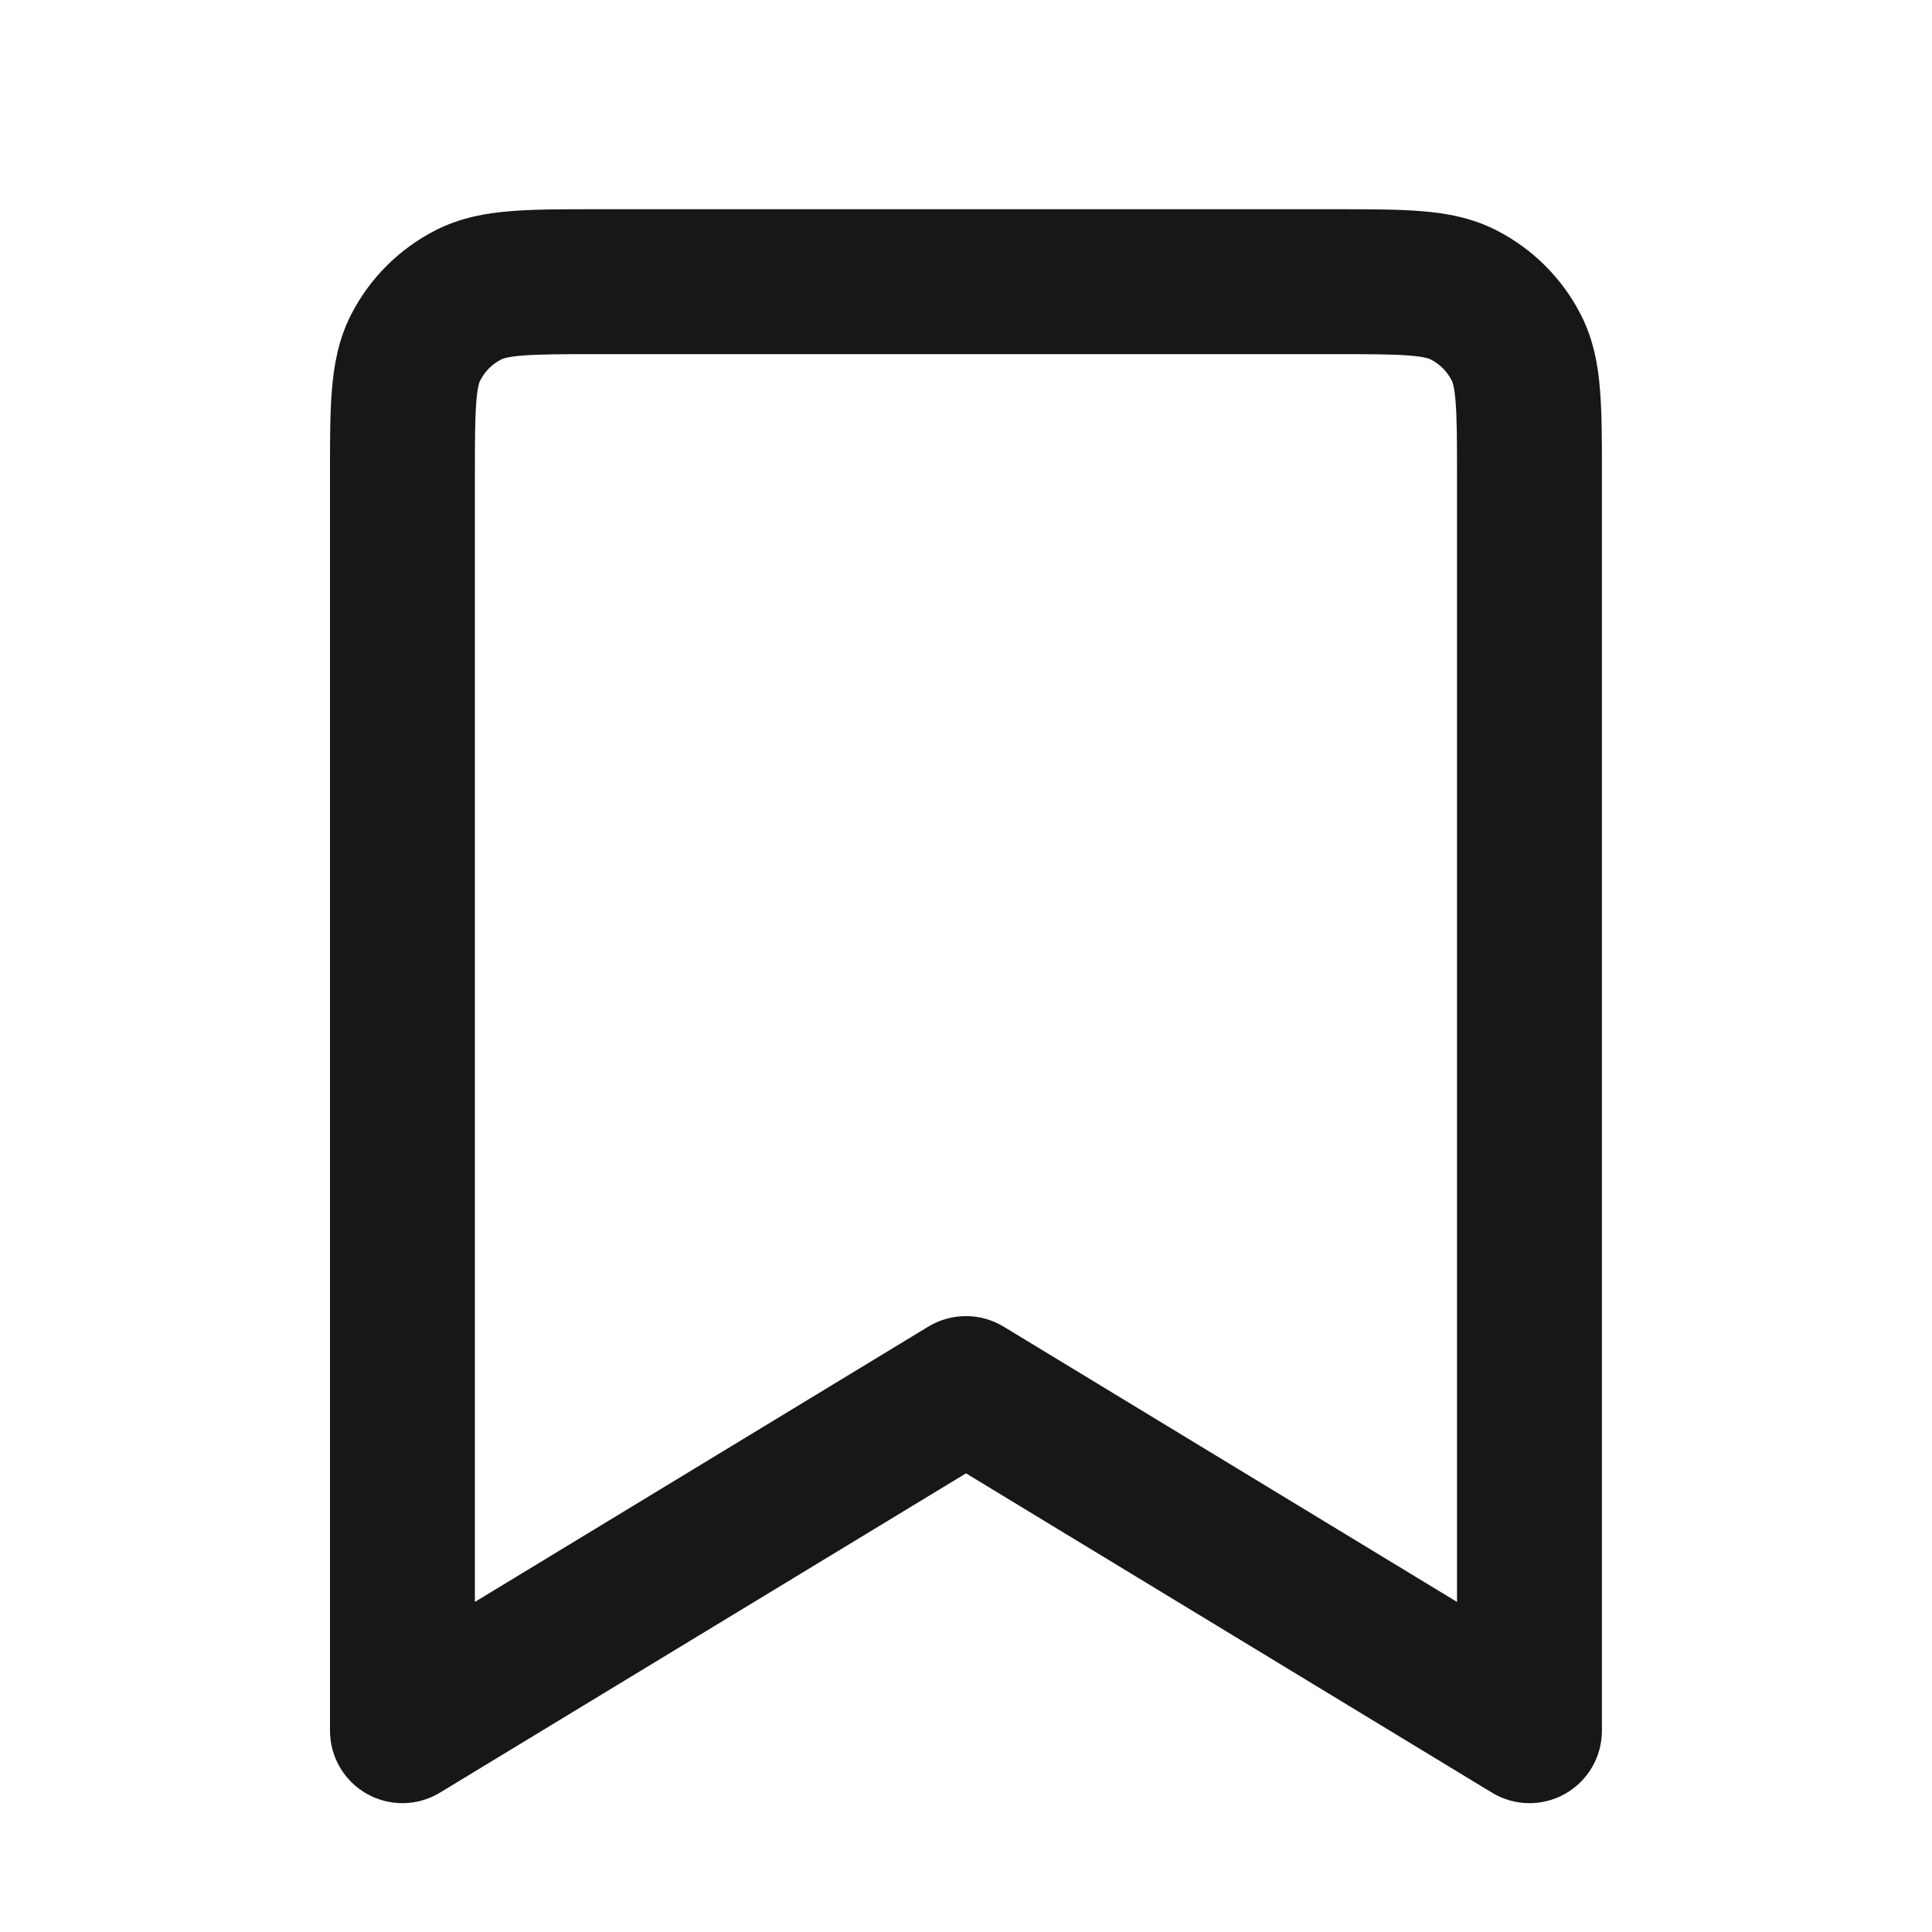 <svg width="20" height="20" viewBox="0 0 20 20" fill="none" xmlns="http://www.w3.org/2000/svg">
<path fill-rule="evenodd" clip-rule="evenodd" d="M6.138 2.166C6.148 2.166 6.157 2.166 6.166 2.166L13.861 2.166C14.187 2.166 14.476 2.166 14.715 2.186C14.97 2.206 15.234 2.253 15.491 2.384C15.867 2.576 16.173 2.882 16.365 3.258C16.496 3.515 16.543 3.779 16.563 4.034C16.583 4.273 16.583 4.562 16.583 4.888L16.583 17.916C16.583 18.187 16.437 18.437 16.201 18.57C15.965 18.703 15.675 18.698 15.444 18.557L10 15.252L4.555 18.557C4.324 18.698 4.035 18.703 3.798 18.57C3.562 18.437 3.416 18.187 3.416 17.916V4.916C3.416 4.907 3.416 4.897 3.416 4.888C3.416 4.562 3.416 4.273 3.436 4.034C3.457 3.779 3.503 3.515 3.634 3.258C3.826 2.882 4.132 2.576 4.508 2.384C4.765 2.253 5.029 2.206 5.284 2.186C5.523 2.166 5.812 2.166 6.138 2.166ZM5.406 3.681C5.244 3.694 5.2 3.715 5.189 3.721C5.095 3.768 5.019 3.845 4.971 3.939C4.965 3.949 4.944 3.994 4.931 4.156C4.917 4.327 4.916 4.554 4.916 4.916V16.583L9.61 13.733C9.85 13.588 10.15 13.588 10.389 13.733L15.083 16.583V4.916C15.083 4.554 15.082 4.327 15.068 4.156C15.055 3.994 15.034 3.949 15.028 3.939C14.98 3.845 14.904 3.768 14.81 3.721C14.8 3.715 14.755 3.694 14.593 3.681C14.422 3.667 14.195 3.666 13.833 3.666H6.166C5.804 3.666 5.577 3.667 5.406 3.681Z" fill="#171719"/>
</svg>
